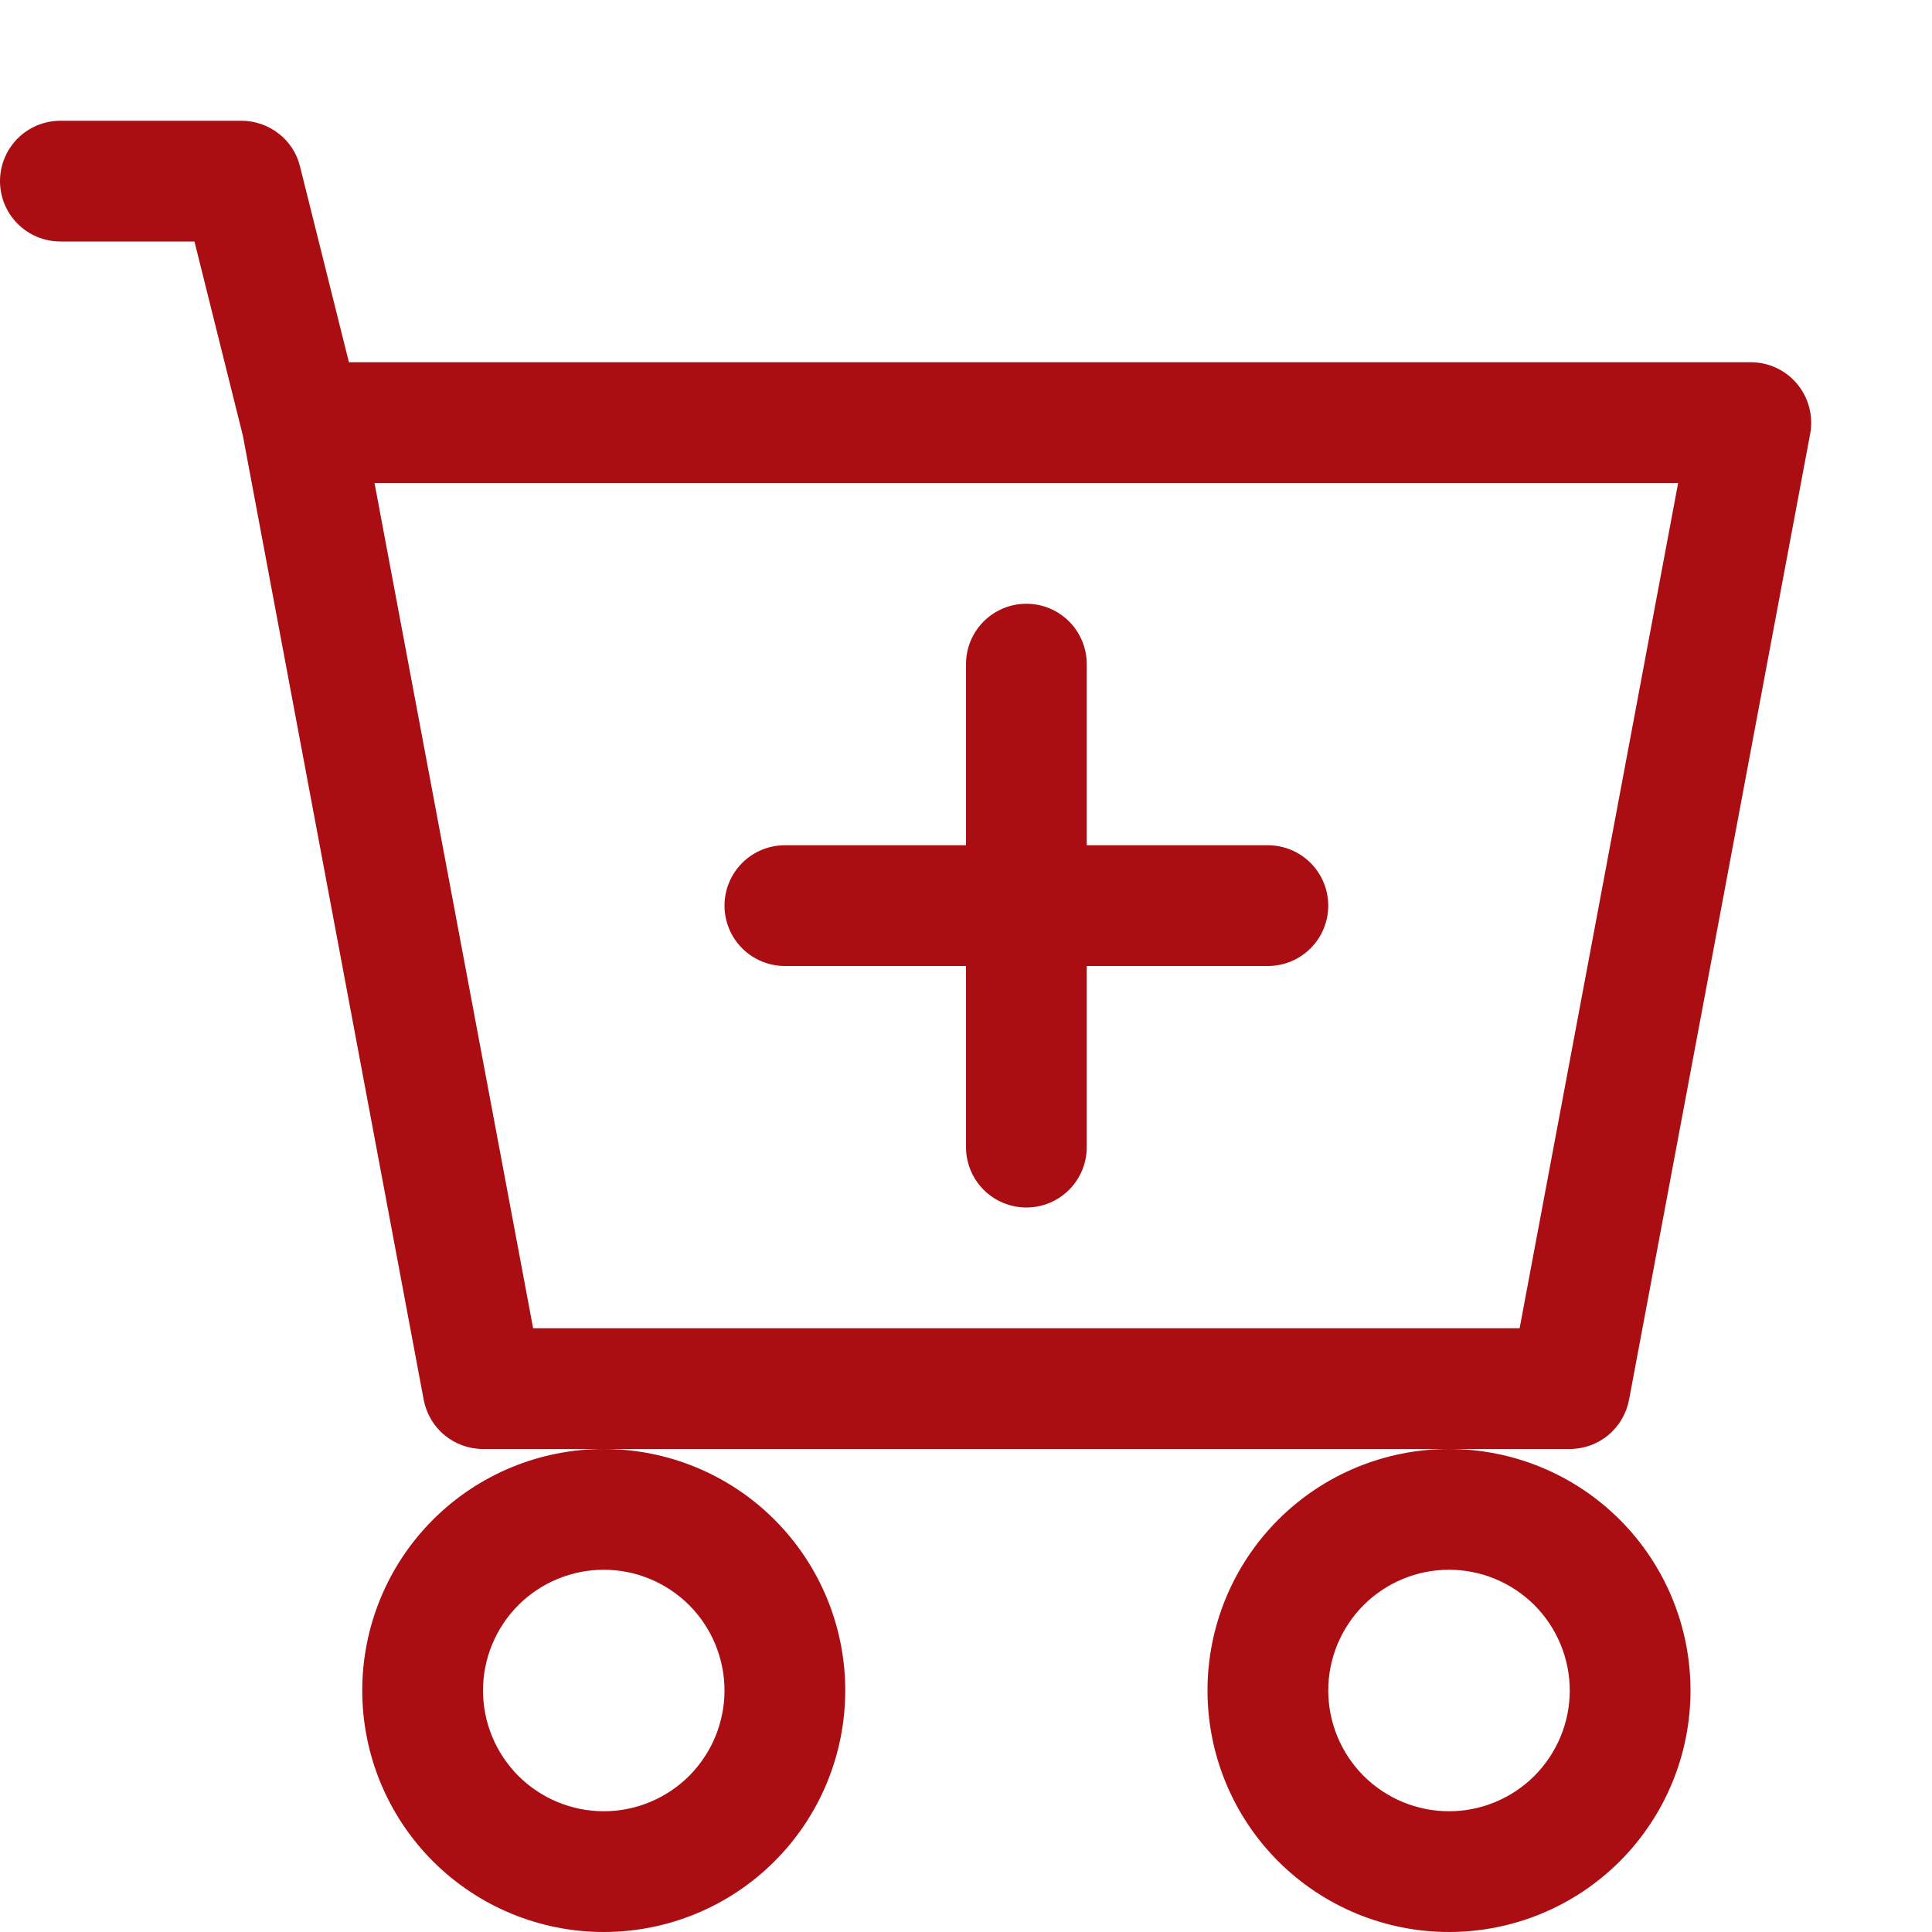 <svg width="20" height="20" viewBox="0 0 20 20" fill="none" xmlns="http://www.w3.org/2000/svg">
<path d="M11.25 6.875C11.25 6.709 11.184 6.55 11.067 6.433C10.95 6.316 10.791 6.25 10.625 6.25C10.459 6.25 10.3 6.316 10.183 6.433C10.066 6.55 10 6.709 10 6.875V8.75H8.125C7.959 8.75 7.8 8.816 7.683 8.933C7.566 9.05 7.5 9.209 7.5 9.375C7.5 9.541 7.566 9.7 7.683 9.817C7.8 9.934 7.959 10 8.125 10H10V11.875C10 12.041 10.066 12.2 10.183 12.317C10.3 12.434 10.459 12.5 10.625 12.5C10.791 12.5 10.95 12.434 11.067 12.317C11.184 12.2 11.25 12.041 11.25 11.875V10H13.125C13.291 10 13.45 9.934 13.567 9.817C13.684 9.7 13.75 9.541 13.75 9.375C13.75 9.209 13.684 9.05 13.567 8.933C13.45 8.816 13.291 8.75 13.125 8.75H11.25V6.875Z" fill="#AA0E13"/>
<path d="M0.625 1.25C0.459 1.25 0.3 1.316 0.183 1.433C0.066 1.55 0 1.709 0 1.875C0 2.041 0.066 2.2 0.183 2.317C0.3 2.434 0.459 2.5 0.625 2.5H2.013L2.514 4.509L4.386 14.49C4.413 14.633 4.489 14.763 4.601 14.856C4.713 14.949 4.854 15 5 15H6.25C5.587 15 4.951 15.263 4.482 15.732C4.013 16.201 3.75 16.837 3.75 17.5C3.75 18.163 4.013 18.799 4.482 19.268C4.951 19.737 5.587 20 6.25 20C6.913 20 7.549 19.737 8.018 19.268C8.487 18.799 8.75 18.163 8.75 17.5C8.75 16.837 8.487 16.201 8.018 15.732C7.549 15.263 6.913 15 6.25 15H15C14.337 15 13.701 15.263 13.232 15.732C12.763 16.201 12.5 16.837 12.5 17.5C12.5 18.163 12.763 18.799 13.232 19.268C13.701 19.737 14.337 20 15 20C15.663 20 16.299 19.737 16.768 19.268C17.237 18.799 17.5 18.163 17.5 17.5C17.5 16.837 17.237 16.201 16.768 15.732C16.299 15.263 15.663 15 15 15H16.25C16.396 15 16.537 14.949 16.649 14.856C16.761 14.763 16.837 14.633 16.864 14.49L18.739 4.49C18.756 4.4 18.752 4.307 18.729 4.218C18.706 4.129 18.664 4.047 18.605 3.976C18.547 3.905 18.474 3.849 18.39 3.809C18.307 3.77 18.217 3.75 18.125 3.75H3.612L3.106 1.724C3.073 1.588 2.995 1.468 2.885 1.383C2.775 1.297 2.639 1.25 2.5 1.25H0.625ZM5.519 13.75L3.877 5H17.372L15.731 13.75H5.519ZM7.5 17.5C7.5 17.831 7.368 18.149 7.134 18.384C6.899 18.618 6.582 18.75 6.25 18.75C5.918 18.75 5.601 18.618 5.366 18.384C5.132 18.149 5 17.831 5 17.5C5 17.169 5.132 16.851 5.366 16.616C5.601 16.382 5.918 16.25 6.25 16.25C6.582 16.25 6.899 16.382 7.134 16.616C7.368 16.851 7.5 17.169 7.5 17.5ZM16.25 17.5C16.25 17.831 16.118 18.149 15.884 18.384C15.649 18.618 15.332 18.75 15 18.75C14.668 18.75 14.351 18.618 14.116 18.384C13.882 18.149 13.75 17.831 13.75 17.5C13.75 17.169 13.882 16.851 14.116 16.616C14.351 16.382 14.668 16.25 15 16.25C15.332 16.25 15.649 16.382 15.884 16.616C16.118 16.851 16.25 17.169 16.25 17.5Z" fill="#AA0E13"/>
</svg>
